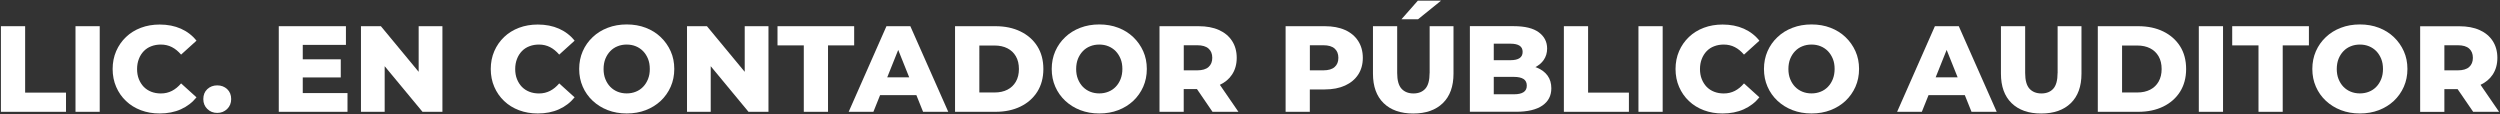 <?xml version="1.0" encoding="utf-8"?>
<!-- Generator: Adobe Illustrator 25.4.1, SVG Export Plug-In . SVG Version: 6.00 Build 0)  -->
<svg version="1.1" id="Capa_1" xmlns="http://www.w3.org/2000/svg" xmlns:xlink="http://www.w3.org/1999/xlink" x="0px" y="0px"
	 viewBox="0 0 542.02 24.75" style="enable-background:new 0 0 542.02 24.75;" xml:space="preserve">
<rect x="0" y="0" width="542.02" height="24.75" fill="#333333" stroke="none"/>
<style type="text/css">
	.st0{fill:#FFFFFF;}
</style>
<g>
	<polygon class="st0" points="5.45,5.68 0.2,5.68 0.2,24.24 14.31,24.24 14.31,20.08 5.45,20.08 	"/>
	<rect x="16.37" y="5.68" class="st0" width="5.25" height="18.56"/>
	<path class="st0" d="M31.16,11.1c0.45-0.47,0.99-0.83,1.63-1.07c0.64-0.25,1.33-0.37,2.09-0.37c0.88,0,1.68,0.19,2.4,0.56
		c0.72,0.37,1.37,0.91,1.98,1.62l3.34-3.02c-0.9-1.13-2.03-2-3.38-2.6c-1.35-0.6-2.89-0.9-4.6-0.9c-1.47,0-2.82,0.23-4.07,0.7
		c-1.25,0.47-2.32,1.14-3.23,2c-0.91,0.87-1.62,1.89-2.13,3.06c-0.51,1.18-0.77,2.47-0.77,3.88c0,1.41,0.26,2.71,0.77,3.88
		c0.51,1.18,1.22,2.2,2.13,3.06c0.91,0.87,1.99,1.53,3.23,2c1.25,0.47,2.6,0.7,4.07,0.7c1.71,0,3.25-0.3,4.6-0.91
		c1.35-0.61,2.48-1.47,3.38-2.59l-3.34-3.02c-0.6,0.71-1.26,1.25-1.98,1.62c-0.72,0.37-1.52,0.56-2.4,0.56
		c-0.76,0-1.46-0.12-2.09-0.37c-0.64-0.25-1.18-0.61-1.63-1.07c-0.45-0.47-0.8-1.03-1.06-1.68c-0.26-0.65-0.38-1.38-0.38-2.17
		c0-0.8,0.13-1.52,0.38-2.17C30.35,12.13,30.71,11.57,31.16,11.1z"/>
	<path class="st0" d="M47.1,18.51c-0.85,0-1.56,0.27-2.15,0.81c-0.58,0.54-0.87,1.26-0.87,2.16c0,0.87,0.29,1.58,0.87,2.15
		c0.58,0.57,1.3,0.85,2.15,0.85c0.85,0,1.56-0.28,2.15-0.85c0.58-0.57,0.87-1.28,0.87-2.15c0-0.9-0.29-1.62-0.87-2.16
		C48.67,18.78,47.95,18.51,47.1,18.51z"/>
	<polygon class="st0" points="65.64,16.79 73.88,16.79 73.88,12.86 65.64,12.86 65.64,9.73 75,9.73 75,5.68 60.44,5.68 60.44,24.24 
		75.34,24.24 75.34,20.18 65.64,20.18 	"/>
	<polygon class="st0" points="90.77,15.57 82.58,5.68 78.26,5.68 78.26,24.24 83.4,24.24 83.4,14.35 91.6,24.24 95.92,24.24 
		95.92,5.68 90.77,5.68 	"/>
	<path class="st0" d="M113.14,11.1c0.45-0.47,0.99-0.83,1.63-1.07c0.64-0.25,1.33-0.37,2.09-0.37c0.88,0,1.68,0.19,2.4,0.56
		c0.72,0.37,1.37,0.91,1.98,1.62l3.34-3.02c-0.9-1.13-2.03-2-3.38-2.6c-1.35-0.6-2.89-0.9-4.6-0.9c-1.47,0-2.82,0.23-4.07,0.7
		c-1.25,0.47-2.32,1.14-3.23,2c-0.91,0.87-1.62,1.89-2.13,3.06c-0.51,1.18-0.77,2.47-0.77,3.88c0,1.41,0.26,2.71,0.77,3.88
		c0.51,1.18,1.22,2.2,2.13,3.06c0.91,0.87,1.99,1.53,3.23,2c1.25,0.47,2.6,0.7,4.07,0.7c1.71,0,3.25-0.3,4.6-0.91
		c1.35-0.61,2.48-1.47,3.38-2.59l-3.34-3.02c-0.6,0.71-1.26,1.25-1.98,1.62c-0.72,0.37-1.52,0.56-2.4,0.56
		c-0.76,0-1.46-0.12-2.09-0.37c-0.64-0.25-1.18-0.61-1.63-1.07c-0.45-0.47-0.8-1.03-1.06-1.68c-0.26-0.65-0.38-1.38-0.38-2.17
		c0-0.8,0.13-1.52,0.38-2.17C112.33,12.13,112.69,11.57,113.14,11.1z"/>
	<path class="st0" d="M143.25,8.05c-0.92-0.88-2-1.55-3.25-2.03c-1.25-0.48-2.62-0.72-4.12-0.72c-1.48,0-2.86,0.24-4.11,0.72
		c-1.26,0.48-2.35,1.15-3.27,2.03c-0.93,0.87-1.65,1.9-2.16,3.06c-0.51,1.17-0.77,2.45-0.77,3.84c0,1.4,0.26,2.68,0.77,3.84
		c0.51,1.17,1.23,2.19,2.16,3.06c0.93,0.87,2.02,1.55,3.27,2.03c1.25,0.48,2.63,0.72,4.11,0.72c1.5,0,2.88-0.24,4.12-0.72
		c1.25-0.48,2.33-1.15,3.25-2.01c0.92-0.87,1.64-1.89,2.16-3.06c0.52-1.18,0.78-2.46,0.78-3.86c0-1.4-0.26-2.68-0.78-3.84
		C144.89,9.95,144.17,8.93,143.25,8.05z M140.5,17.13c-0.26,0.65-0.61,1.22-1.06,1.68c-0.45,0.47-0.98,0.83-1.59,1.07
		c-0.61,0.25-1.27,0.37-1.98,0.37c-0.71,0-1.37-0.12-1.98-0.37c-0.61-0.25-1.14-0.61-1.59-1.07c-0.45-0.47-0.8-1.03-1.06-1.68
		c-0.26-0.65-0.38-1.38-0.38-2.17c0-0.81,0.13-1.54,0.38-2.19c0.26-0.64,0.61-1.2,1.06-1.67c0.45-0.47,0.98-0.83,1.59-1.07
		c0.61-0.25,1.27-0.37,1.98-0.37c0.71,0,1.37,0.12,1.98,0.37c0.61,0.25,1.14,0.61,1.59,1.07c0.45,0.47,0.8,1.03,1.06,1.67
		c0.26,0.65,0.38,1.37,0.38,2.19C140.89,15.75,140.76,16.48,140.5,17.13z"/>
	<polygon class="st0" points="161.46,15.57 153.27,5.68 148.95,5.68 148.95,24.24 154.09,24.24 154.09,14.35 162.28,24.24 
		166.61,24.24 166.61,5.68 161.46,5.68 	"/>
	<polygon class="st0" points="185.19,5.68 168.57,5.68 168.57,9.84 174.27,9.84 174.27,24.24 179.52,24.24 179.52,9.84 185.19,9.84 
			"/>
	<path class="st0" d="M192.19,5.68L184,24.24h5.36l1.45-3.61h7.87l1.45,3.61h5.46l-8.22-18.56H192.19z M192.36,16.76l2.38-5.94
		l2.38,5.94H192.36z"/>
	<path class="st0" d="M221.25,6.82c-1.56-0.76-3.36-1.14-5.41-1.14h-8.78v18.56h8.78c2.05,0,3.85-0.38,5.41-1.14
		c1.56-0.76,2.77-1.83,3.65-3.22c0.87-1.39,1.31-3.03,1.31-4.92c0-1.91-0.44-3.55-1.31-4.93C224.03,8.65,222.81,7.58,221.25,6.82z
		 M220.25,17.7c-0.44,0.77-1.06,1.35-1.84,1.75c-0.79,0.4-1.71,0.6-2.77,0.6h-3.31V9.87h3.31c1.06,0,1.98,0.2,2.77,0.6
		c0.79,0.4,1.4,0.98,1.84,1.74c0.44,0.76,0.66,1.68,0.66,2.76C220.91,16.02,220.69,16.93,220.25,17.7z"/>
	<path class="st0" d="M245.7,8.05c-0.92-0.88-2-1.55-3.25-2.03c-1.25-0.48-2.62-0.72-4.12-0.72c-1.48,0-2.86,0.24-4.11,0.72
		c-1.26,0.48-2.35,1.15-3.27,2.03c-0.93,0.87-1.65,1.9-2.16,3.06c-0.51,1.17-0.77,2.45-0.77,3.84c0,1.4,0.26,2.68,0.77,3.84
		c0.51,1.17,1.23,2.19,2.16,3.06c0.93,0.87,2.02,1.55,3.27,2.03c1.25,0.48,2.63,0.72,4.11,0.72c1.5,0,2.88-0.24,4.12-0.72
		c1.25-0.48,2.33-1.15,3.25-2.01c0.92-0.87,1.64-1.89,2.16-3.06c0.52-1.18,0.78-2.46,0.78-3.86c0-1.4-0.26-2.68-0.78-3.84
		C247.34,9.95,246.62,8.93,245.7,8.05z M242.96,17.13c-0.26,0.65-0.61,1.22-1.06,1.68c-0.45,0.47-0.98,0.83-1.59,1.07
		c-0.61,0.25-1.27,0.37-1.98,0.37c-0.71,0-1.37-0.12-1.98-0.37c-0.61-0.25-1.14-0.61-1.59-1.07c-0.45-0.47-0.8-1.03-1.06-1.68
		c-0.26-0.65-0.38-1.38-0.38-2.17c0-0.81,0.13-1.54,0.38-2.19c0.26-0.64,0.61-1.2,1.06-1.67c0.45-0.47,0.98-0.83,1.59-1.07
		c0.61-0.25,1.27-0.37,1.98-0.37c0.71,0,1.37,0.12,1.98,0.37c0.61,0.25,1.14,0.61,1.59,1.07c0.45,0.47,0.8,1.03,1.06,1.67
		c0.26,0.65,0.38,1.37,0.38,2.19C243.34,15.75,243.21,16.48,242.96,17.13z"/>
	<path class="st0" d="M267.12,16.16c0.67-1.02,1.01-2.22,1.01-3.62c0-1.41-0.34-2.64-1.01-3.67c-0.67-1.03-1.62-1.82-2.85-2.37
		c-1.23-0.55-2.69-0.82-4.39-0.82h-8.49v18.56h5.25v-4.93h2.87l3.37,4.93h5.62l-4.02-5.85C265.61,17.85,266.49,17.12,267.12,16.16z
		 M262.02,10.53c0.54,0.48,0.81,1.15,0.81,2.01c0,0.85-0.27,1.51-0.81,1.99c-0.54,0.48-1.36,0.72-2.45,0.72h-2.92V9.81h2.92
		C260.66,9.81,261.48,10.05,262.02,10.53z"/>
	<path class="st0" d="M291.61,6.5c-1.23-0.55-2.69-0.82-4.39-0.82h-8.49v18.56h5.25v-4.85h3.24c1.7,0,3.16-0.28,4.39-0.84
		c1.23-0.56,2.18-1.35,2.85-2.37c0.67-1.02,1.01-2.24,1.01-3.63c0-1.41-0.34-2.64-1.01-3.67C293.79,7.84,292.84,7.05,291.61,6.5z
		 M289.36,14.53c-0.54,0.48-1.36,0.72-2.45,0.72h-2.92V9.81h2.92c1.1,0,1.91,0.24,2.45,0.72c0.54,0.48,0.81,1.15,0.81,2.01
		C290.17,13.39,289.9,14.06,289.36,14.53z"/>
	<polygon class="st0" points="312.44,0.14 307.4,0.14 303.85,4.17 307.45,4.17 	"/>
	<path class="st0" d="M309.95,15.81c0,1.59-0.31,2.73-0.93,3.42c-0.62,0.69-1.48,1.03-2.57,1.03s-1.96-0.34-2.59-1.03
		c-0.63-0.69-0.94-1.83-0.94-3.42V5.68h-5.25v10.29c0,2.76,0.77,4.89,2.31,6.39c1.54,1.5,3.68,2.25,6.42,2.25
		c2.74,0,4.88-0.75,6.42-2.25c1.54-1.5,2.31-3.63,2.31-6.39V5.68h-5.17V15.81z"/>
	<path class="st0" d="M333.25,14.68c-0.12-0.05-0.24-0.08-0.36-0.13c0.74-0.4,1.35-0.9,1.78-1.52c0.5-0.72,0.76-1.55,0.76-2.51
		c0-1.45-0.6-2.62-1.8-3.51c-1.2-0.89-3.02-1.34-5.46-1.34h-9.49v18.56h10.02c2.49,0,4.39-0.45,5.69-1.34
		c1.3-0.89,1.95-2.14,1.95-3.75c0-1.08-0.27-1.99-0.81-2.74C334.98,15.65,334.22,15.08,333.25,14.68z M327.47,9.47
		c0.88,0,1.55,0.15,1.99,0.44c0.44,0.29,0.66,0.74,0.66,1.34c0,0.6-0.22,1.05-0.66,1.35c-0.44,0.3-1.1,0.45-1.99,0.45h-3.61V9.47
		H327.47z M330.32,19.98c-0.47,0.31-1.15,0.46-2.06,0.46h-4.4v-3.77h4.4c0.9,0,1.59,0.16,2.06,0.46c0.47,0.31,0.7,0.78,0.7,1.42
		C331.03,19.2,330.79,19.67,330.32,19.98z"/>
	<polygon class="st0" points="344.31,5.68 339.06,5.68 339.06,24.24 353.16,24.24 353.16,20.08 344.31,20.08 	"/>
	<rect x="355.23" y="5.68" class="st0" width="5.25" height="18.56"/>
	<path class="st0" d="M370.01,11.1c0.45-0.47,0.99-0.83,1.63-1.07c0.64-0.25,1.33-0.37,2.09-0.37c0.88,0,1.68,0.19,2.4,0.56
		c0.72,0.37,1.37,0.91,1.98,1.62l3.34-3.02c-0.9-1.13-2.03-2-3.38-2.6c-1.35-0.6-2.89-0.9-4.6-0.9c-1.47,0-2.82,0.23-4.07,0.7
		c-1.25,0.47-2.32,1.14-3.23,2c-0.91,0.87-1.62,1.89-2.13,3.06c-0.51,1.18-0.77,2.47-0.77,3.88c0,1.41,0.26,2.71,0.77,3.88
		c0.51,1.18,1.22,2.2,2.13,3.06c0.91,0.87,1.99,1.53,3.23,2c1.25,0.47,2.6,0.7,4.07,0.7c1.71,0,3.25-0.3,4.6-0.91
		c1.35-0.61,2.48-1.47,3.38-2.59l-3.34-3.02c-0.6,0.71-1.26,1.25-1.98,1.62c-0.72,0.37-1.52,0.56-2.4,0.56
		c-0.76,0-1.46-0.12-2.09-0.37c-0.64-0.25-1.18-0.61-1.63-1.07c-0.45-0.47-0.8-1.03-1.06-1.68c-0.26-0.65-0.38-1.38-0.38-2.17
		c0-0.8,0.13-1.52,0.38-2.17C369.21,12.13,369.56,11.57,370.01,11.1z"/>
	<path class="st0" d="M400.12,8.05c-0.92-0.88-2-1.55-3.25-2.03c-1.25-0.48-2.62-0.72-4.12-0.72c-1.48,0-2.86,0.24-4.11,0.72
		c-1.26,0.48-2.35,1.15-3.27,2.03c-0.93,0.87-1.65,1.9-2.16,3.06c-0.51,1.17-0.77,2.45-0.77,3.84c0,1.4,0.26,2.68,0.77,3.84
		c0.51,1.17,1.23,2.19,2.16,3.06c0.93,0.87,2.02,1.55,3.27,2.03c1.25,0.48,2.63,0.72,4.11,0.72c1.5,0,2.88-0.24,4.12-0.72
		c1.25-0.48,2.33-1.15,3.25-2.01c0.92-0.87,1.64-1.89,2.16-3.06c0.52-1.18,0.78-2.46,0.78-3.86c0-1.4-0.26-2.68-0.78-3.84
		C401.76,9.95,401.04,8.93,400.12,8.05z M397.38,17.13c-0.26,0.65-0.61,1.22-1.06,1.68c-0.45,0.47-0.98,0.83-1.59,1.07
		c-0.61,0.25-1.27,0.37-1.98,0.37c-0.71,0-1.37-0.12-1.98-0.37c-0.61-0.25-1.14-0.61-1.59-1.07c-0.45-0.47-0.8-1.03-1.06-1.68
		c-0.26-0.65-0.38-1.38-0.38-2.17c0-0.81,0.13-1.54,0.38-2.19c0.26-0.64,0.61-1.2,1.06-1.67c0.45-0.47,0.98-0.83,1.59-1.07
		c0.61-0.25,1.27-0.37,1.98-0.37c0.71,0,1.37,0.12,1.98,0.37c0.61,0.25,1.14,0.61,1.59,1.07c0.45,0.47,0.8,1.03,1.06,1.67
		c0.26,0.65,0.38,1.37,0.38,2.19C397.76,15.75,397.63,16.48,397.38,17.13z"/>
	<path class="st0" d="M419.5,5.68l-8.19,18.56h5.36l1.45-3.61h7.87l1.45,3.61h5.46l-8.22-18.56H419.5z M419.67,16.76l2.38-5.94
		l2.38,5.94H419.67z"/>
	<path class="st0" d="M446.1,15.81c0,1.59-0.31,2.73-0.93,3.42c-0.62,0.69-1.48,1.03-2.57,1.03s-1.96-0.34-2.59-1.03
		c-0.63-0.69-0.94-1.83-0.94-3.42V5.68h-5.25v10.29c0,2.76,0.77,4.89,2.31,6.39c1.54,1.5,3.68,2.25,6.42,2.25
		c2.74,0,4.88-0.75,6.42-2.25c1.54-1.5,2.31-3.63,2.31-6.39V5.68h-5.17V15.81z"/>
	<path class="st0" d="M469.01,6.82c-1.56-0.76-3.36-1.14-5.41-1.14h-8.78v18.56h8.78c2.05,0,3.85-0.38,5.41-1.14
		c1.56-0.76,2.77-1.83,3.65-3.22c0.87-1.39,1.31-3.03,1.31-4.92c0-1.91-0.44-3.55-1.31-4.93C471.78,8.65,470.56,7.58,469.01,6.82z
		 M468,17.7c-0.44,0.77-1.06,1.35-1.84,1.75c-0.79,0.4-1.71,0.6-2.77,0.6h-3.31V9.87h3.31c1.06,0,1.98,0.2,2.77,0.6
		c0.79,0.4,1.4,0.98,1.84,1.74c0.44,0.76,0.66,1.68,0.66,2.76C468.66,16.02,468.44,16.93,468,17.7z"/>
	<rect x="476.72" y="5.68" class="st0" width="5.25" height="18.56"/>
	<polygon class="st0" points="483.96,9.84 489.66,9.84 489.66,24.24 494.91,24.24 494.91,9.84 500.59,9.84 500.59,5.68 483.96,5.68 
			"/>
	<path class="st0" d="M519.01,8.05c-0.92-0.88-2-1.55-3.25-2.03c-1.25-0.48-2.62-0.72-4.12-0.72c-1.48,0-2.86,0.24-4.11,0.72
		c-1.26,0.48-2.35,1.15-3.27,2.03c-0.93,0.87-1.65,1.9-2.16,3.06c-0.51,1.17-0.77,2.45-0.77,3.84c0,1.4,0.26,2.68,0.77,3.84
		c0.51,1.17,1.23,2.19,2.16,3.06c0.93,0.87,2.02,1.55,3.27,2.03c1.25,0.48,2.63,0.72,4.11,0.72c1.5,0,2.88-0.24,4.12-0.72
		c1.25-0.48,2.33-1.15,3.25-2.01c0.92-0.87,1.64-1.89,2.16-3.06c0.52-1.18,0.78-2.46,0.78-3.86c0-1.4-0.26-2.68-0.78-3.84
		C520.65,9.95,519.93,8.93,519.01,8.05z M516.27,17.13c-0.26,0.65-0.61,1.22-1.06,1.68c-0.45,0.47-0.98,0.83-1.59,1.07
		c-0.61,0.25-1.27,0.37-1.98,0.37c-0.71,0-1.37-0.12-1.98-0.37c-0.61-0.25-1.14-0.61-1.59-1.07c-0.45-0.47-0.8-1.03-1.06-1.68
		c-0.26-0.65-0.38-1.38-0.38-2.17c0-0.81,0.13-1.54,0.38-2.19c0.26-0.64,0.61-1.2,1.06-1.67c0.45-0.47,0.98-0.83,1.59-1.07
		c0.61-0.25,1.27-0.37,1.98-0.37c0.71,0,1.37,0.12,1.98,0.37c0.61,0.25,1.14,0.61,1.59,1.07c0.45,0.47,0.8,1.03,1.06,1.67
		c0.26,0.65,0.38,1.37,0.38,2.19C516.65,15.75,516.53,16.48,516.27,17.13z"/>
	<path class="st0" d="M536.2,24.24h5.62l-4.02-5.85c1.12-0.53,2.01-1.27,2.64-2.22c0.67-1.02,1.01-2.22,1.01-3.62
		c0-1.41-0.34-2.64-1.01-3.67c-0.67-1.03-1.62-1.82-2.85-2.37c-1.23-0.55-2.69-0.82-4.39-0.82h-8.49v18.56h5.25v-4.93h2.87
		L536.2,24.24z M535.33,10.53c0.54,0.48,0.81,1.15,0.81,2.01c0,0.85-0.27,1.51-0.81,1.99c-0.54,0.48-1.36,0.72-2.45,0.72h-2.92V9.81
		h2.92C533.98,9.81,534.79,10.05,535.33,10.53z"/>
</g>
</svg>
